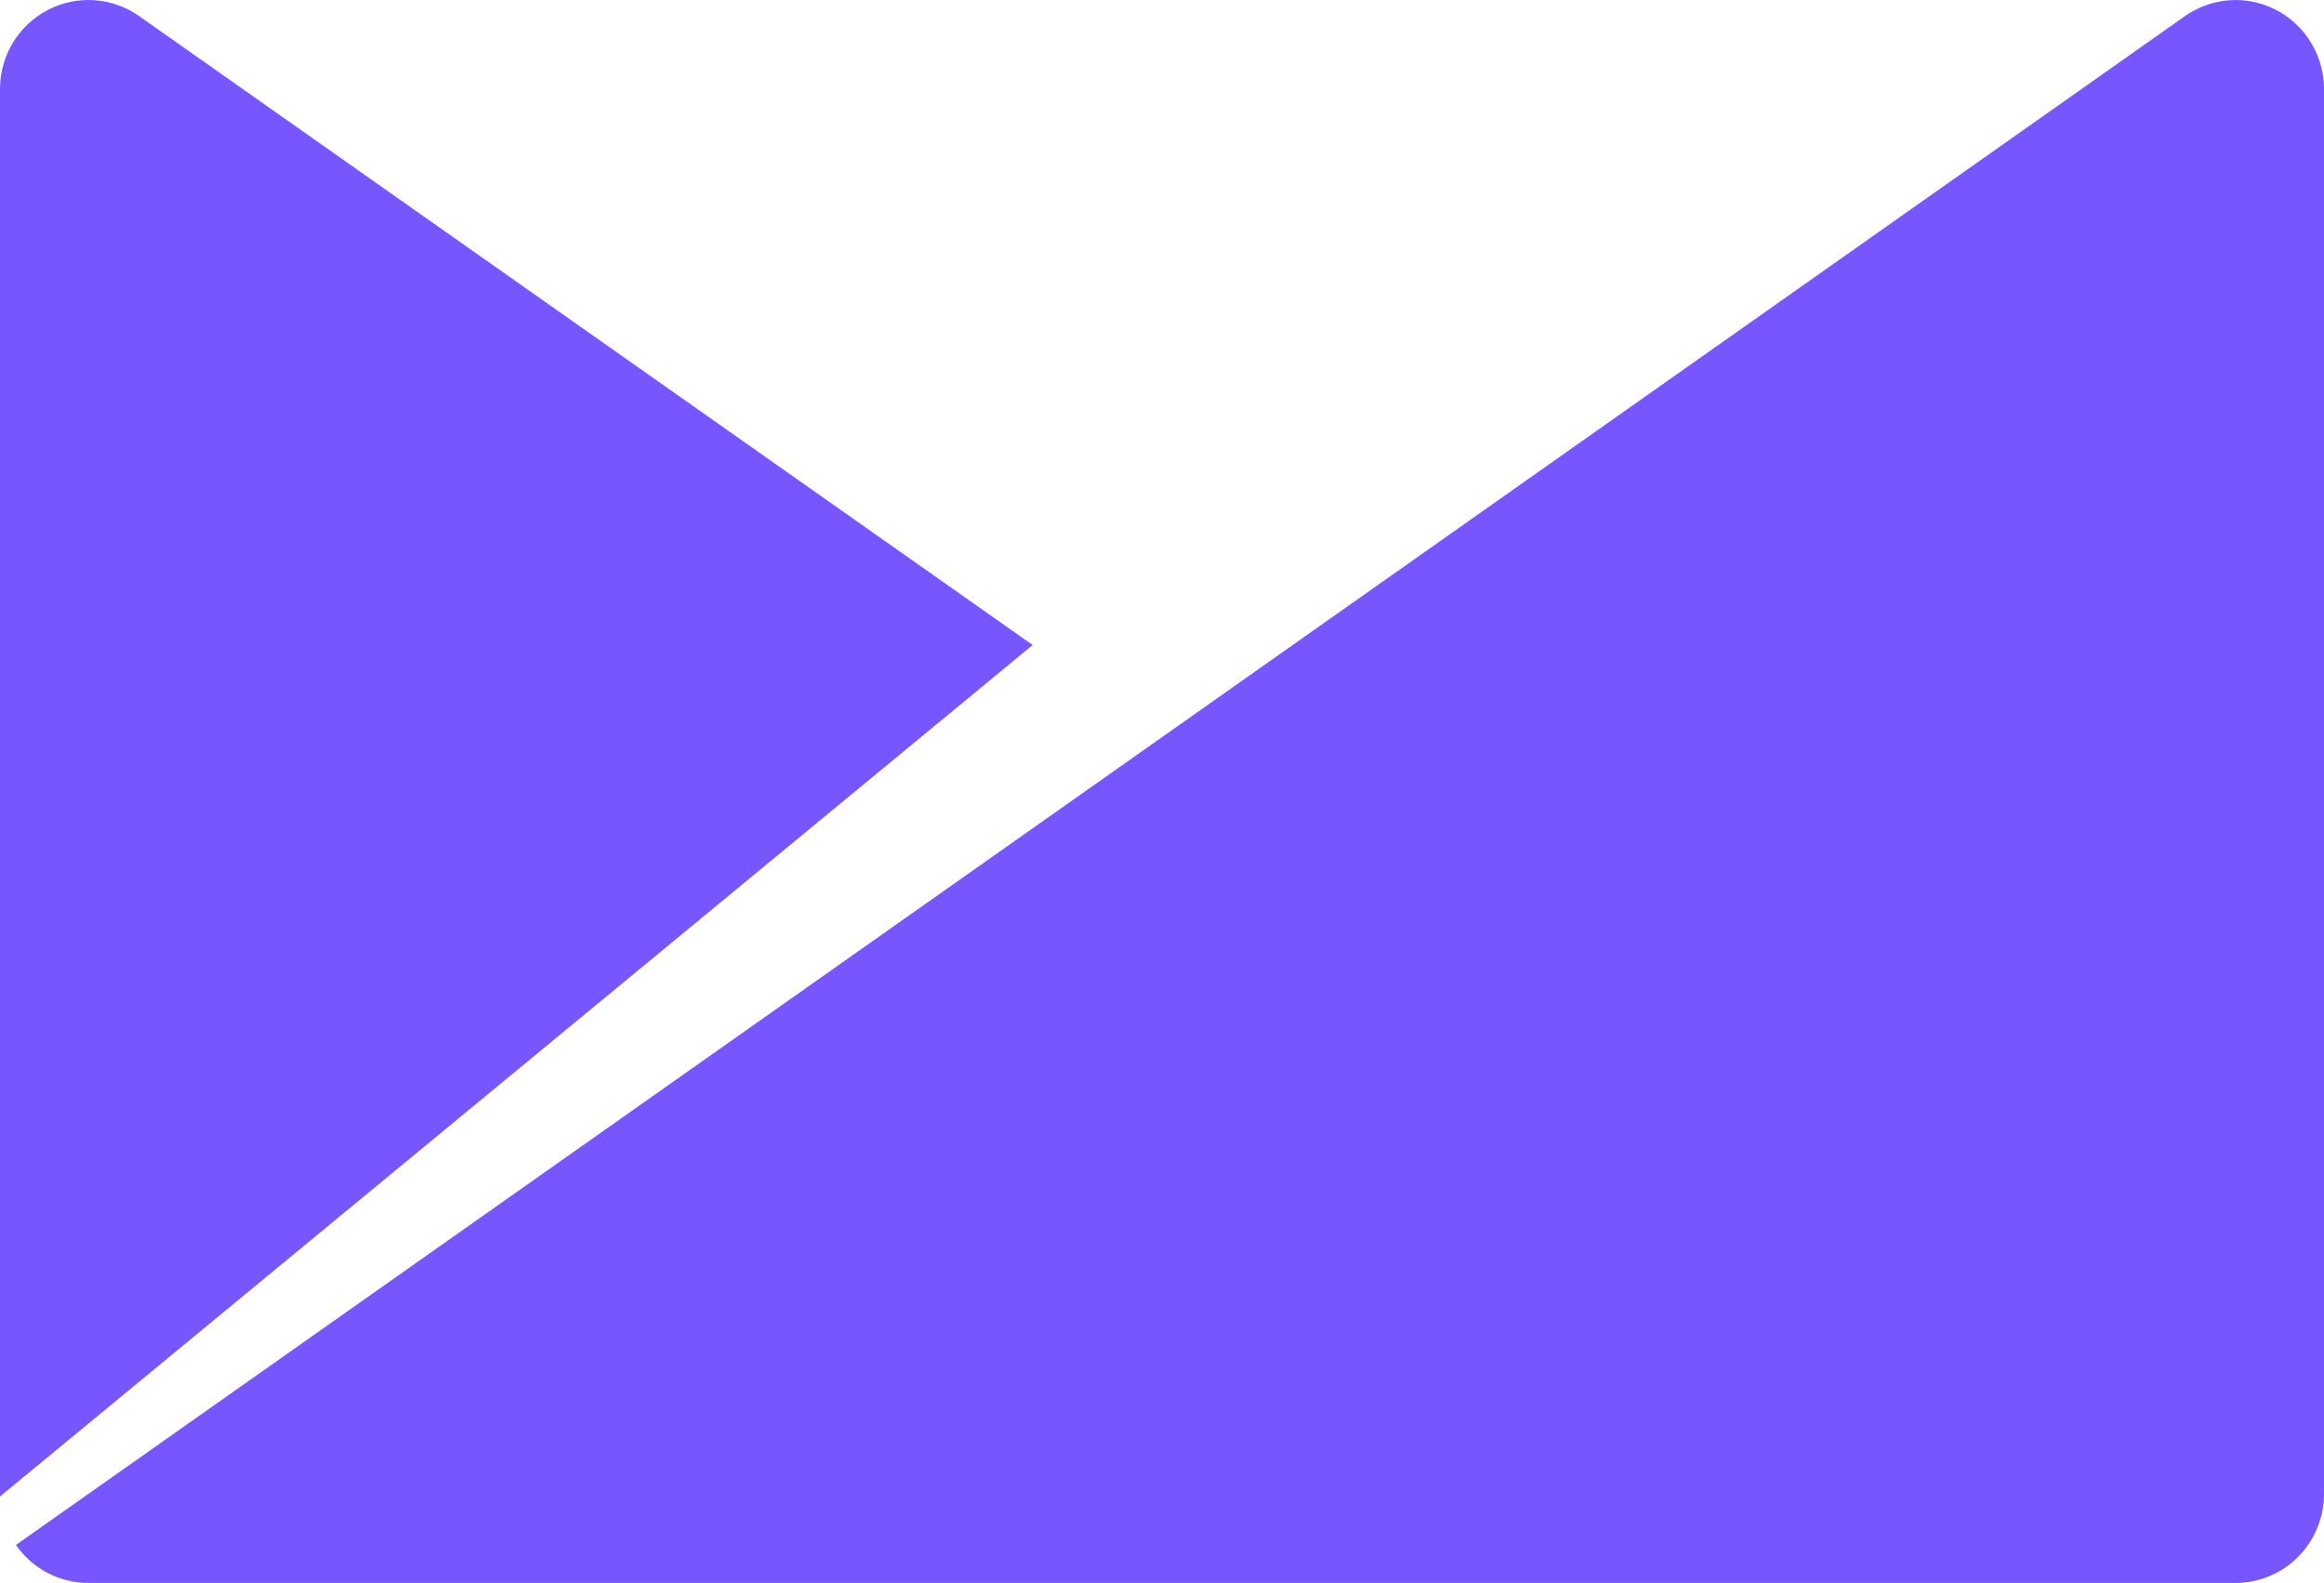 <svg width="69" height="47" viewBox="0 0 69 47" fill="none" xmlns="http://www.w3.org/2000/svg">
<g clip-path="url(#clip0)">
<path d="M68.525 1.128C68.327 0.844 68.075 0.601 67.784 0.415C67.494 0.228 67.169 0.102 66.83 0.041C66.49 -0.019 66.142 -0.011 65.806 0.065C65.469 0.14 65.151 0.282 64.868 0.481L0.473 45.873C0.714 46.221 1.035 46.505 1.409 46.702C1.783 46.898 2.198 47.001 2.62 47.001H2.623H66.376C66.721 47.001 67.062 46.932 67.38 46.799C67.699 46.667 67.988 46.472 68.232 46.227C68.475 45.981 68.669 45.69 68.8 45.369C68.932 45.048 69 44.705 69 44.358V2.601C68.992 2.073 68.826 1.56 68.525 1.128Z" fill="#7856FF"/>
<path d="M4.132 0.479C3.741 0.203 3.284 0.04 2.808 0.007C2.333 -0.027 1.857 0.071 1.432 0.289C1.008 0.507 0.65 0.838 0.397 1.245C0.145 1.652 0.008 2.121 0 2.601V44.434L30.66 19.152L4.132 0.479Z" fill="#7856FF"/>
</g>
<defs>
<clipPath id="clip0">
<rect width="69" height="47" fill="white"/>
</clipPath>
</defs>
</svg>
